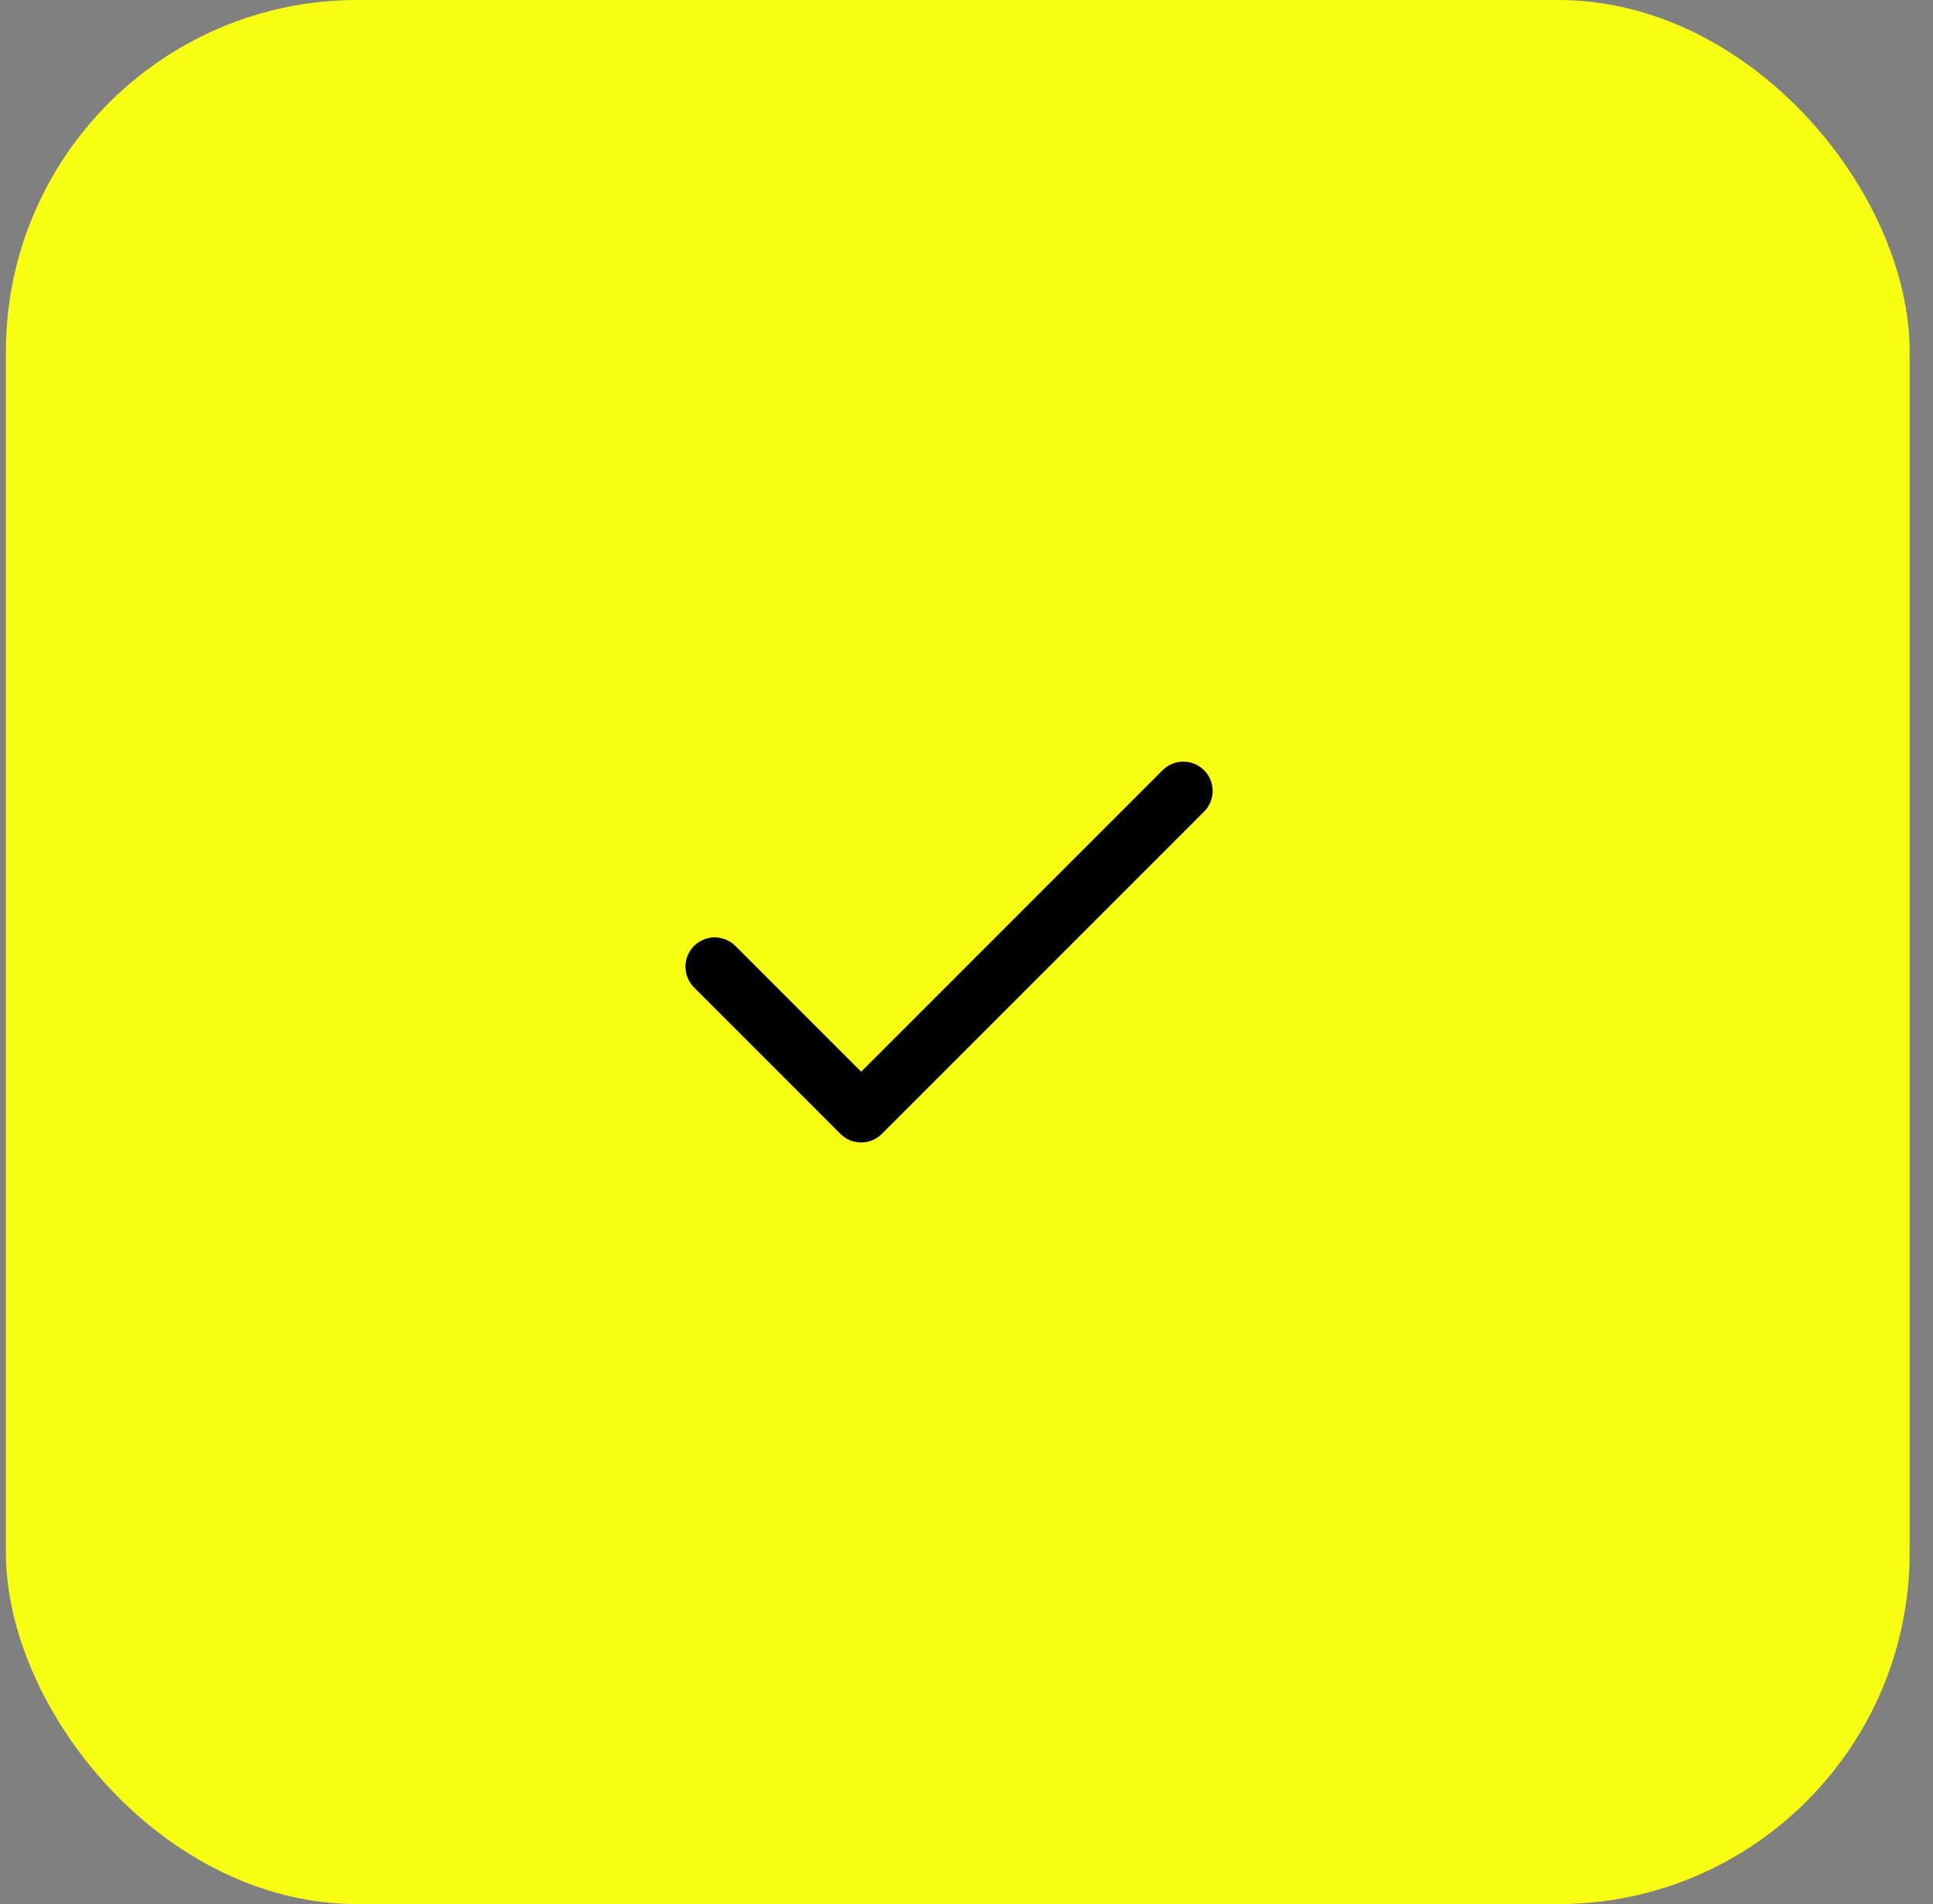 <svg width="66" height="65" viewBox="0 0 66 65" fill="none" xmlns="http://www.w3.org/2000/svg">
<rect x="0" y="0" width="66" height="65" fill="#808080" stroke="none"/>
<rect x="0.202" width="65" height="65" rx="12" fill="#F8FF13"/>
<path d="M40.404 27L29.404 38L24.404 33" stroke="black" stroke-width="2" stroke-linecap="round" stroke-linejoin="round"/>
</svg>
